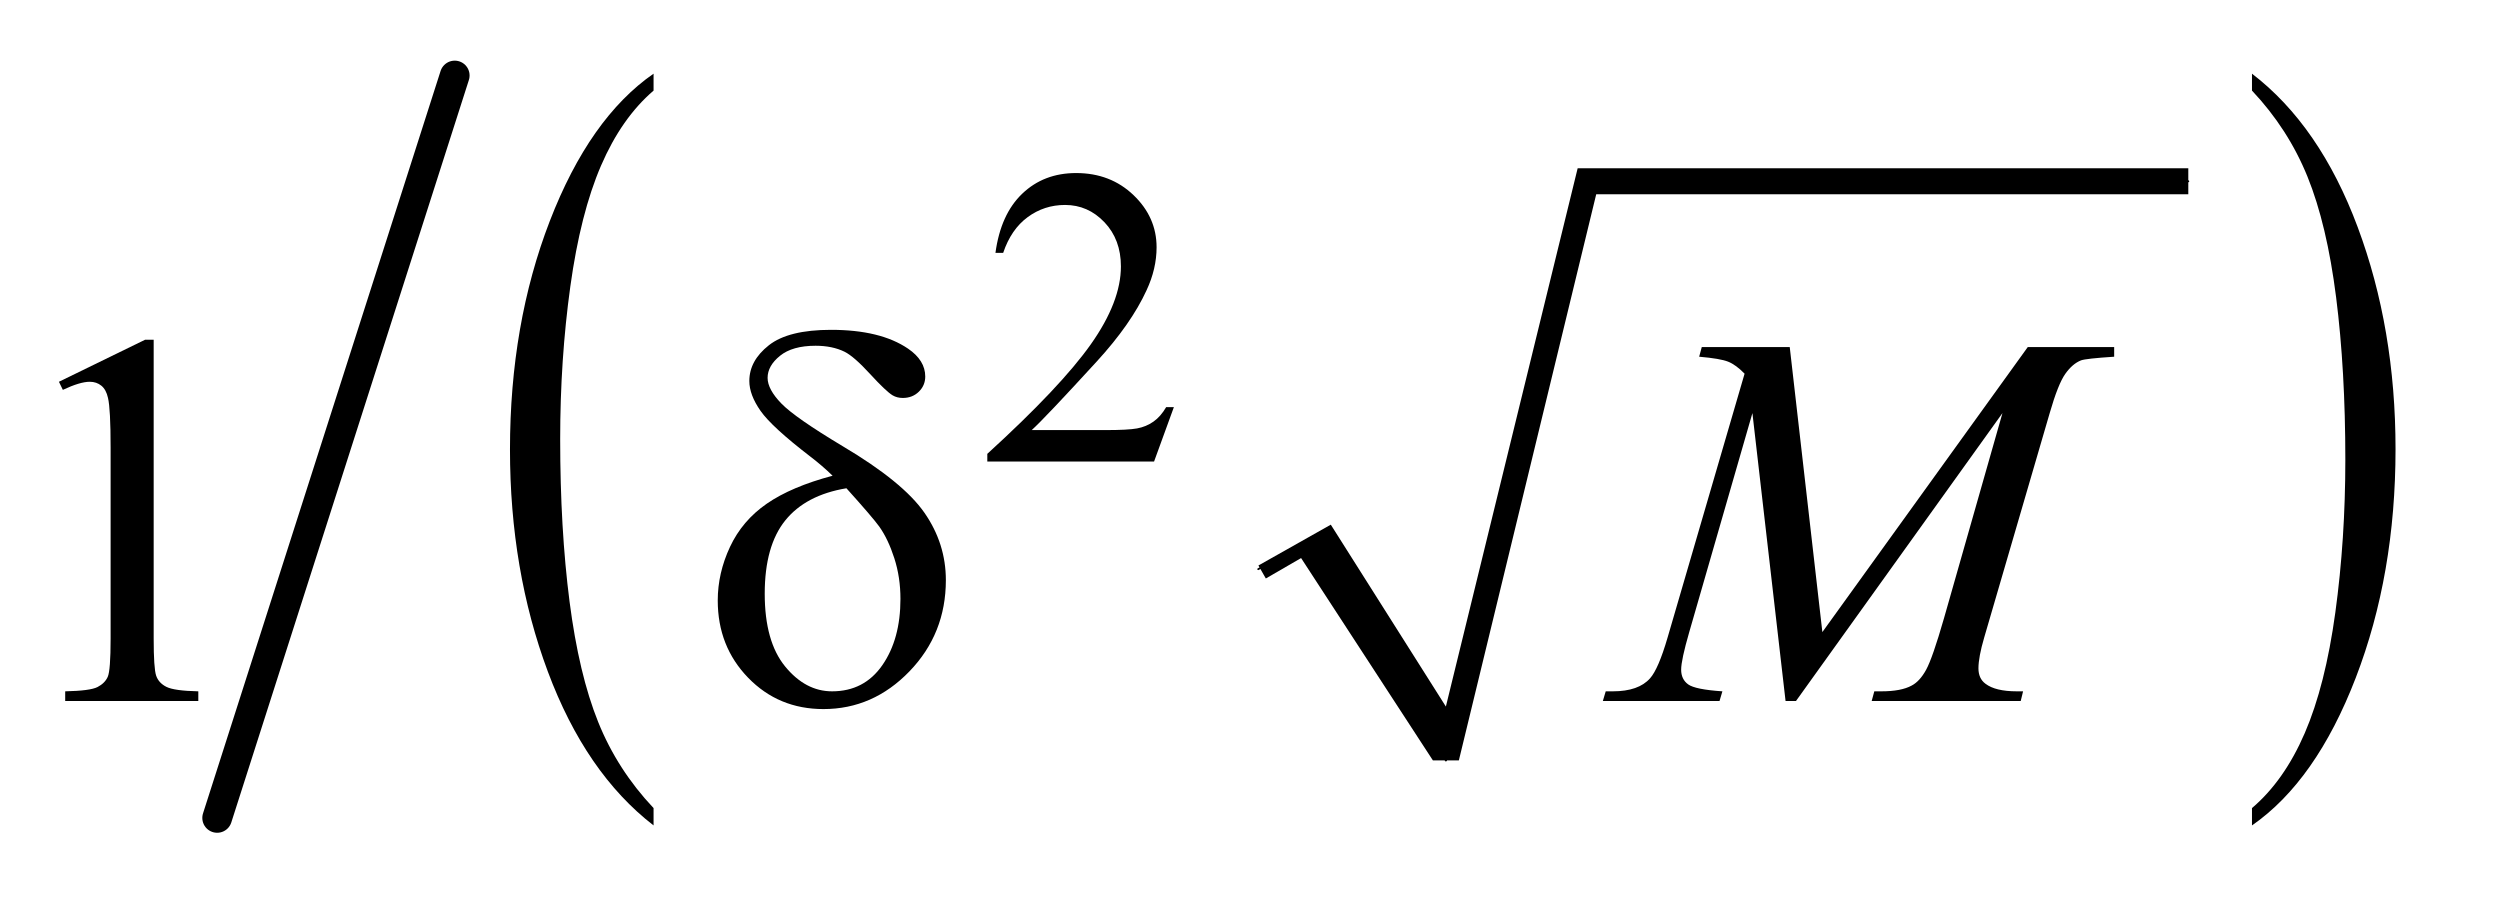 <?xml version="1.0" encoding="UTF-8"?>
<!DOCTYPE svg PUBLIC '-//W3C//DTD SVG 1.0//EN'
          'http://www.w3.org/TR/2001/REC-SVG-20010904/DTD/svg10.dtd'>
<svg stroke-dasharray="none" shape-rendering="auto" xmlns="http://www.w3.org/2000/svg" font-family="'Dialog'" text-rendering="auto" width="66" fill-opacity="1" color-interpolation="auto" color-rendering="auto" preserveAspectRatio="xMidYMid meet" font-size="12px" viewBox="0 0 66 24" fill="black" xmlns:xlink="http://www.w3.org/1999/xlink" stroke="black" image-rendering="auto" stroke-miterlimit="10" stroke-linecap="square" stroke-linejoin="miter" font-style="normal" stroke-width="1" height="24" stroke-dashoffset="0" font-weight="normal" stroke-opacity="1"
><!--Generated by the Batik Graphics2D SVG Generator--><defs id="genericDefs"
  /><g
  ><defs id="defs1"
    ><clipPath clipPathUnits="userSpaceOnUse" id="clipPath1"
      ><path d="M0.933 1.192 L42.337 1.192 L42.337 16.273 L0.933 16.273 L0.933 1.192 Z"
      /></clipPath
      ><clipPath clipPathUnits="userSpaceOnUse" id="clipPath2"
      ><path d="M29.801 38.085 L29.801 519.915 L1352.605 519.915 L1352.605 38.085 Z"
      /></clipPath
    ></defs
    ><g stroke-linecap="round" stroke-linejoin="round" transform="scale(1.576,1.576) translate(-0.933,-1.192) matrix(0.031,0,0,0.031,0,0)"
    ><path fill="none" d="M710 346 L739 330" clip-path="url(#clipPath2)"
    /></g
    ><g stroke-linecap="round" stroke-linejoin="round" transform="matrix(0.049,0,0,0.049,-1.47,-1.878)"
    ><path fill="none" d="M739 330 L809 448" clip-path="url(#clipPath2)"
    /></g
    ><g stroke-linecap="round" stroke-linejoin="round" transform="matrix(0.049,0,0,0.049,-1.47,-1.878)"
    ><path fill="none" d="M809 448 L885 136" clip-path="url(#clipPath2)"
    /></g
    ><g stroke-linecap="round" stroke-linejoin="round" transform="matrix(0.049,0,0,0.049,-1.47,-1.878)"
    ><path fill="none" d="M885 136 L1209 136" clip-path="url(#clipPath2)"
    /></g
    ><g transform="matrix(0.049,0,0,0.049,-1.47,-1.878)"
    ><path d="M708 343 L747 321 L809 419 L880 129 L1209 129 L1209 143 L890 143 L816 448 L802 448 L731 339 L712 350 Z" stroke="none" clip-path="url(#clipPath2)"
    /></g
    ><g transform="matrix(0.049,0,0,0.049,-1.47,-1.878)"
    ><path d="M382.125 473.703 L382.125 483.047 Q345.547 454.797 325.156 400.148 Q304.766 345.5 304.766 280.531 Q304.766 212.953 326.211 157.438 Q347.656 101.922 382.125 78.016 L382.125 87.141 Q364.891 101.922 353.82 127.562 Q342.75 153.203 337.281 192.641 Q331.812 232.078 331.812 274.875 Q331.812 323.328 336.859 362.445 Q341.906 401.562 352.273 427.312 Q362.641 453.062 382.125 473.703 Z" stroke="none" clip-path="url(#clipPath2)"
    /></g
    ><g transform="matrix(0.049,0,0,0.049,-1.47,-1.878)"
    ><path d="M1243.312 87.141 L1243.312 78.016 Q1279.875 106.047 1300.266 160.695 Q1320.656 215.344 1320.656 280.312 Q1320.656 347.891 1299.219 403.516 Q1277.781 459.141 1243.312 483.047 L1243.312 473.703 Q1260.688 458.922 1271.758 433.281 Q1282.828 407.641 1288.219 368.312 Q1293.609 328.984 1293.609 285.969 Q1293.609 237.719 1288.641 198.5 Q1283.672 159.281 1273.227 133.531 Q1262.781 107.781 1243.312 87.141 Z" stroke="none" clip-path="url(#clipPath2)"
    /></g
    ><g stroke-width="16" transform="matrix(0.049,0,0,0.049,-1.47,-1.878)" stroke-linejoin="round" stroke-linecap="round"
    ><line y2="479" fill="none" x1="275" clip-path="url(#clipPath2)" x2="147" y1="79"
    /></g
    ><g transform="matrix(0.049,0,0,0.049,-1.47,-1.878)"
    ><path d="M662.453 257.688 L651.781 287 L561.938 287 L561.938 282.844 Q601.578 246.688 617.75 223.773 Q633.922 200.859 633.922 181.875 Q633.922 167.391 625.055 158.07 Q616.188 148.75 603.828 148.75 Q592.594 148.75 583.672 155.32 Q574.75 161.891 570.484 174.578 L566.328 174.578 Q569.125 153.812 580.75 142.688 Q592.375 131.562 609.781 131.562 Q628.312 131.562 640.727 143.469 Q653.141 155.375 653.141 171.547 Q653.141 183.125 647.75 194.688 Q639.438 212.875 620.797 233.203 Q592.828 263.75 585.859 270.047 L625.625 270.047 Q637.75 270.047 642.633 269.148 Q647.516 268.25 651.445 265.492 Q655.375 262.734 658.297 257.688 L662.453 257.688 Z" stroke="none" clip-path="url(#clipPath2)"
    /></g
    ><g transform="matrix(0.049,0,0,0.049,-1.47,-1.878)"
    ><path d="M61.75 244.016 L108.156 221.375 L112.797 221.375 L112.797 382.391 Q112.797 398.422 114.133 402.359 Q115.469 406.297 119.688 408.406 Q123.906 410.516 136.844 410.797 L136.844 416 L65.125 416 L65.125 410.797 Q78.625 410.516 82.562 408.477 Q86.5 406.438 88.047 402.992 Q89.594 399.547 89.594 382.391 L89.594 279.453 Q89.594 258.641 88.188 252.734 Q87.203 248.234 84.602 246.125 Q82 244.016 78.344 244.016 Q73.141 244.016 63.859 248.375 L61.75 244.016 Z" stroke="none" clip-path="url(#clipPath2)"
    /></g
    ><g transform="matrix(0.049,0,0,0.049,-1.47,-1.878)"
    ><path d="M994.266 225.312 L1011.844 378.875 L1122.516 225.312 L1169.062 225.312 L1169.062 230.516 Q1153.875 231.5 1151.203 232.484 Q1146.562 234.312 1142.695 239.797 Q1138.828 245.281 1134.328 260.891 L1099.031 381.828 Q1095.938 392.375 1095.938 398.422 Q1095.938 403.906 1099.734 406.719 Q1105.078 410.797 1116.609 410.797 L1119.984 410.797 L1118.719 416 L1038.422 416 L1039.828 410.797 L1043.625 410.797 Q1054.312 410.797 1059.938 407.703 Q1064.297 405.453 1067.742 399.195 Q1071.188 392.938 1077.375 371.422 L1108.875 260.891 L997.641 416 L992.016 416 L974.156 260.891 L940.125 378.875 Q935.766 393.922 935.766 399.125 Q935.766 404.328 939.562 407.07 Q943.359 409.812 957.984 410.797 L956.438 416 L893.578 416 L895.125 410.797 L898.922 410.797 Q912.844 410.797 919.031 403.766 Q923.531 398.703 928.453 381.828 L969.938 239.656 Q965.297 234.875 961.078 233.188 Q956.859 231.5 945.469 230.516 L946.875 225.312 L994.266 225.312 Z" stroke="none" clip-path="url(#clipPath2)"
    /></g
    ><g transform="matrix(0.049,0,0,0.049,-1.47,-1.878)"
    ><path d="M478.578 294.641 Q472.953 289.156 466.484 284.234 Q445.812 268.344 439.766 259.695 Q433.719 251.047 433.719 243.594 Q433.719 232.625 444.266 224.328 Q454.812 216.031 477.734 216.031 Q504.312 216.031 519.219 226.156 Q528.5 232.484 528.5 241.203 Q528.5 245.984 525.055 249.359 Q521.609 252.734 516.406 252.734 Q513.312 252.734 510.922 251.328 Q507.406 249.219 498.758 239.797 Q490.109 230.375 485.047 227.844 Q478.438 224.609 469.438 224.609 Q456.922 224.609 450.242 230.023 Q443.562 235.438 443.562 241.906 Q443.562 248.094 451.016 255.758 Q458.469 263.422 484.062 278.75 Q516.547 298.016 528.078 314.609 Q539.609 331.203 539.609 350.891 Q539.609 379.719 519.992 400.039 Q500.375 420.359 473.656 420.359 Q449.469 420.359 433.086 403.484 Q416.703 386.609 416.703 361.859 Q416.703 347.094 423.312 332.961 Q429.922 318.828 443.141 309.688 Q456.359 300.547 478.578 294.641 ZM486.031 301.391 Q464.094 305.047 453.055 318.758 Q442.016 332.469 442.016 358.203 Q442.016 383.938 452.984 397.367 Q463.953 410.797 478.297 410.797 Q495.594 410.797 505.367 396.734 Q515.141 382.672 515.141 361.016 Q515.141 349.344 511.836 339.078 Q508.531 328.812 503.75 322.062 Q500.094 317 486.031 301.391 Z" stroke="none" clip-path="url(#clipPath2)"
    /></g
  ></g
></svg
>
